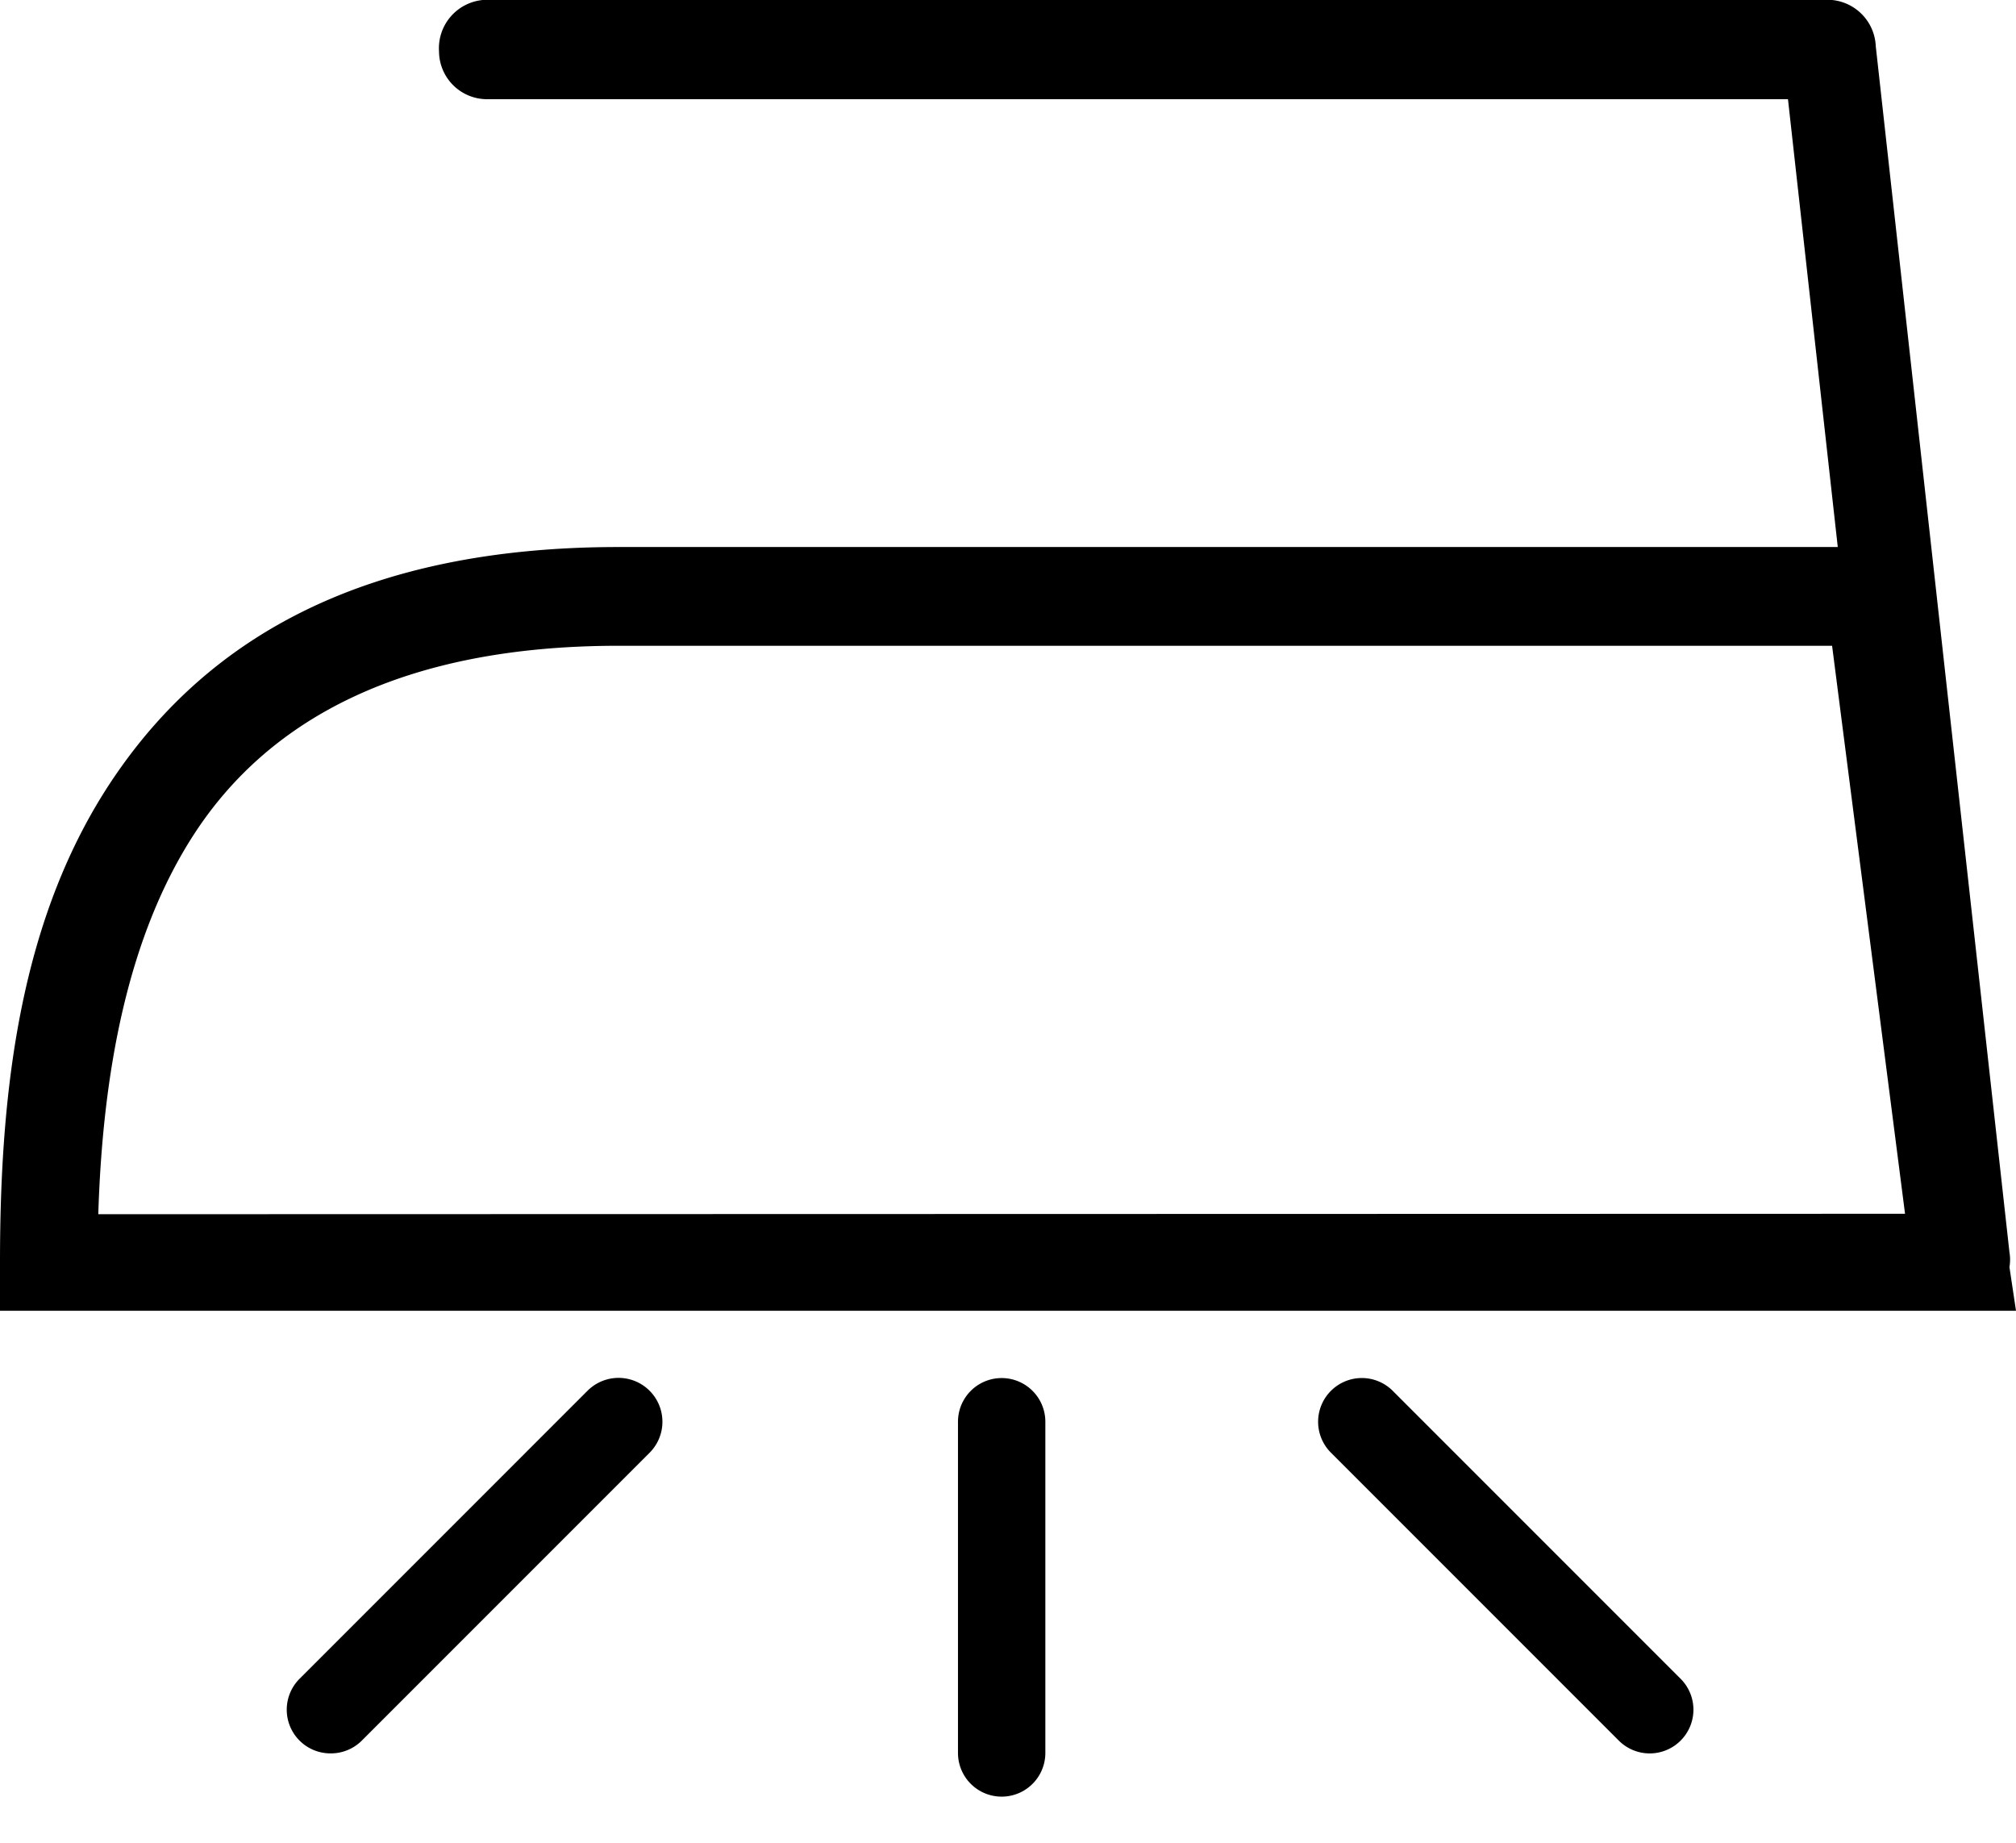 <svg id="Layer_1" data-name="Layer 1" xmlns="http://www.w3.org/2000/svg" viewBox="0 0 46.15 42.18"><defs><style>.cls-1{fill-rule:evenodd;}</style></defs><g id="Layer_2" data-name="Layer 2"><g id="Layer_1-2" data-name="Layer 1-2"><g id="Group_1542" data-name="Group 1542"><path class="cls-1" d="M46,29a1,1,0,0,0,0-.34L42.94,1.06a1.11,1.11,0,0,0-1-1.06H11.05a1.11,1.11,0,0,0-1,1.18v0a1.1,1.1,0,0,0,1.07,1.09H40.93l1.14,10.25H14.16c-5.86,0-9.4,2.1-11.55,5.27S0,24.93,0,28.89V30H46.15ZM2.25,27.79c.1-3.24.67-6.38,2.22-8.74,1.69-2.57,4.72-4.27,9.69-4.27H41.94l1.67,13Z"/></g></g></g><path d="M23.93,32.54v7.58a1,1,0,0,1-2,0V32.54a1,1,0,0,1,2,0Z"/><path d="M38.47,39.84a1,1,0,0,1-1.41,0l-6.59-6.59a1,1,0,0,1,0-1.42,1,1,0,0,1,1.41,0l6.59,6.59A1,1,0,0,1,38.47,39.84Z"/><path d="M14.87,33.25,8.28,39.84a1,1,0,0,1-.71.29,1,1,0,0,1-.71-.29,1,1,0,0,1,0-1.42l6.59-6.59a1,1,0,1,1,1.42,1.42Z"/></svg>